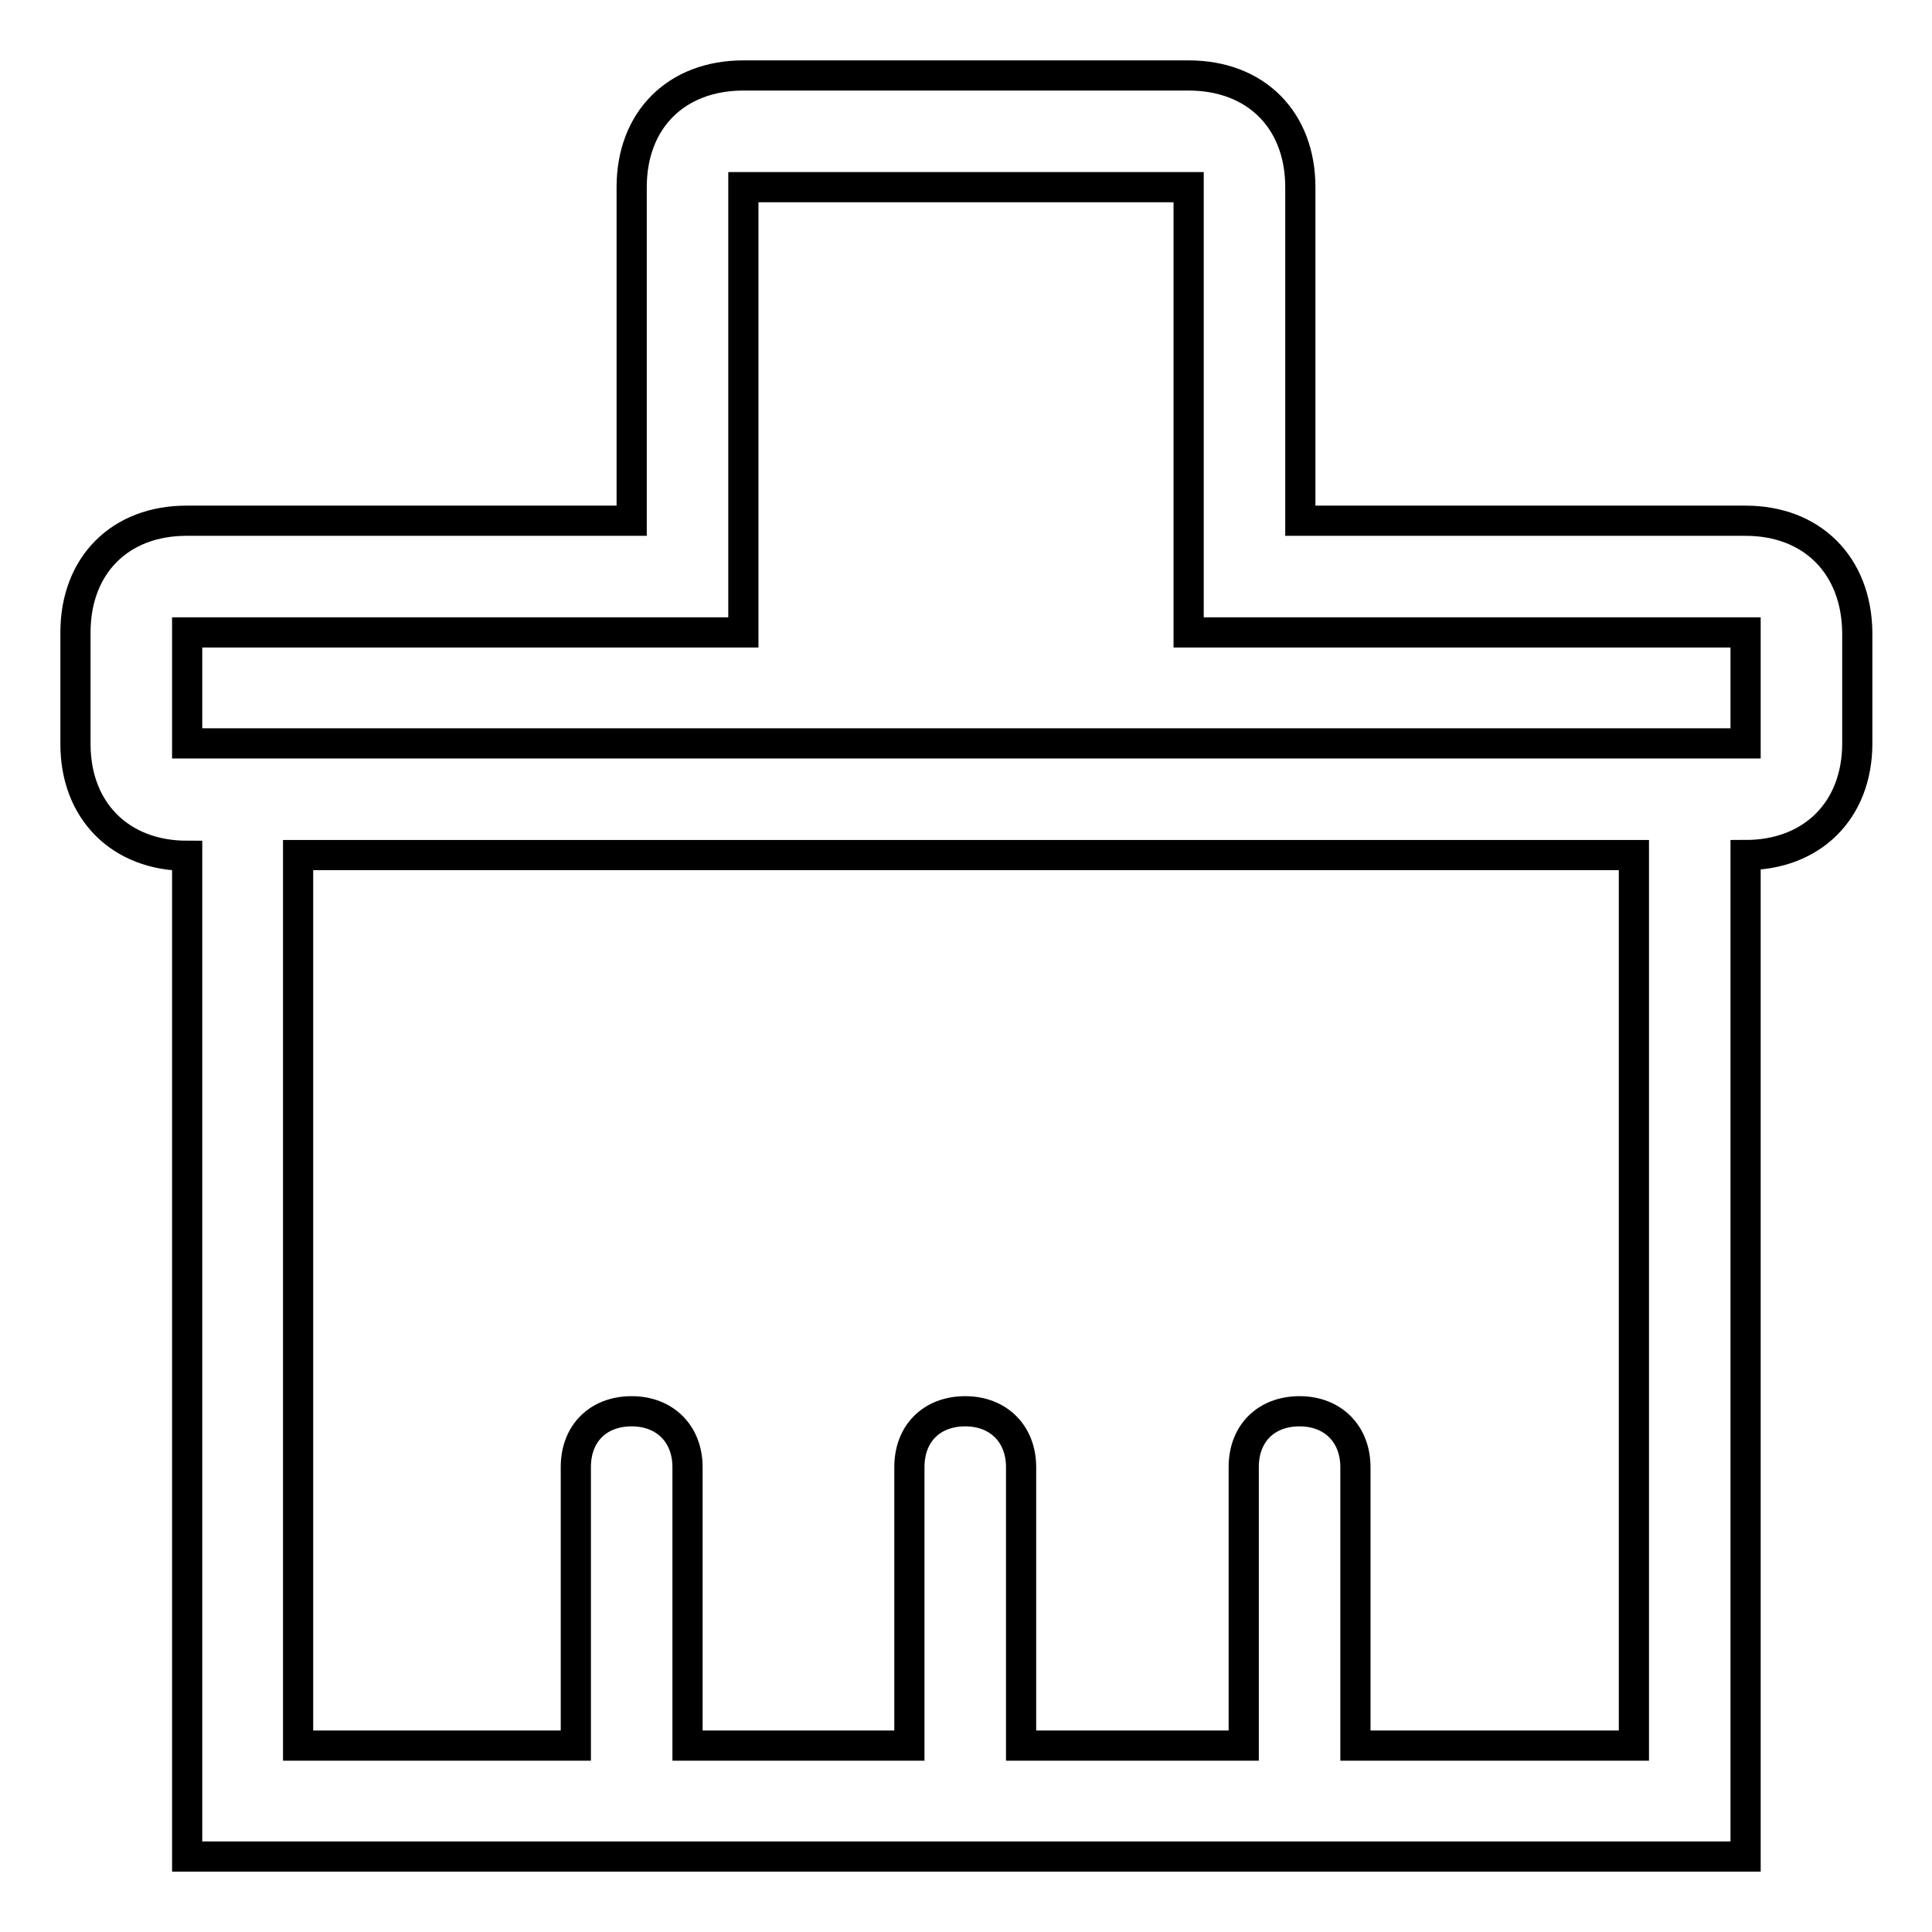 <?xml version="1.0" encoding="utf-8"?>
<!-- Svg Vector Icons : http://www.onlinewebfonts.com/icon -->
<!DOCTYPE svg PUBLIC "-//W3C//DTD SVG 1.1//EN" "http://www.w3.org/Graphics/SVG/1.1/DTD/svg11.dtd">
<svg version="1.1" xmlns="http://www.w3.org/2000/svg" xmlns:xlink="http://www.w3.org/1999/xlink" x="0px" y="0px" viewBox="0 0 256 256" enable-background="new 0 0 256 256" xml:space="preserve">
<g> <path stroke-width="4" fill-opacity="0" stroke="#000000"  d="M231.3,69h-59V24.8c0-8.9-5.9-14.8-14.8-14.8h-59c-8.9,0-14.8,5.9-14.8,14.8V69h-59 C15.9,69,10,74.9,10,83.8v14.8c0,8.8,5.9,14.8,14.8,14.8V246h206.5V113.3c8.8,0,14.8-5.9,14.8-14.8V83.8 C246,74.9,240.1,69,231.3,69L231.3,69z M216.5,231.3h-36.9v-36.9c0-4.4-3-7.4-7.4-7.4c-4.4,0-7.4,2.9-7.4,7.4v36.9h-29.5v-36.9 c0-4.4-3-7.4-7.4-7.4c-4.4,0-7.4,2.9-7.4,7.4v36.9H91.1v-36.9c0-4.4-3-7.4-7.4-7.4s-7.4,2.9-7.4,7.4v36.9H39.5v-118h177V231.3z  M231.3,98.5H24.8V83.8h73.7v-59h59v59h73.8V98.5L231.3,98.5z"/></g>
</svg>